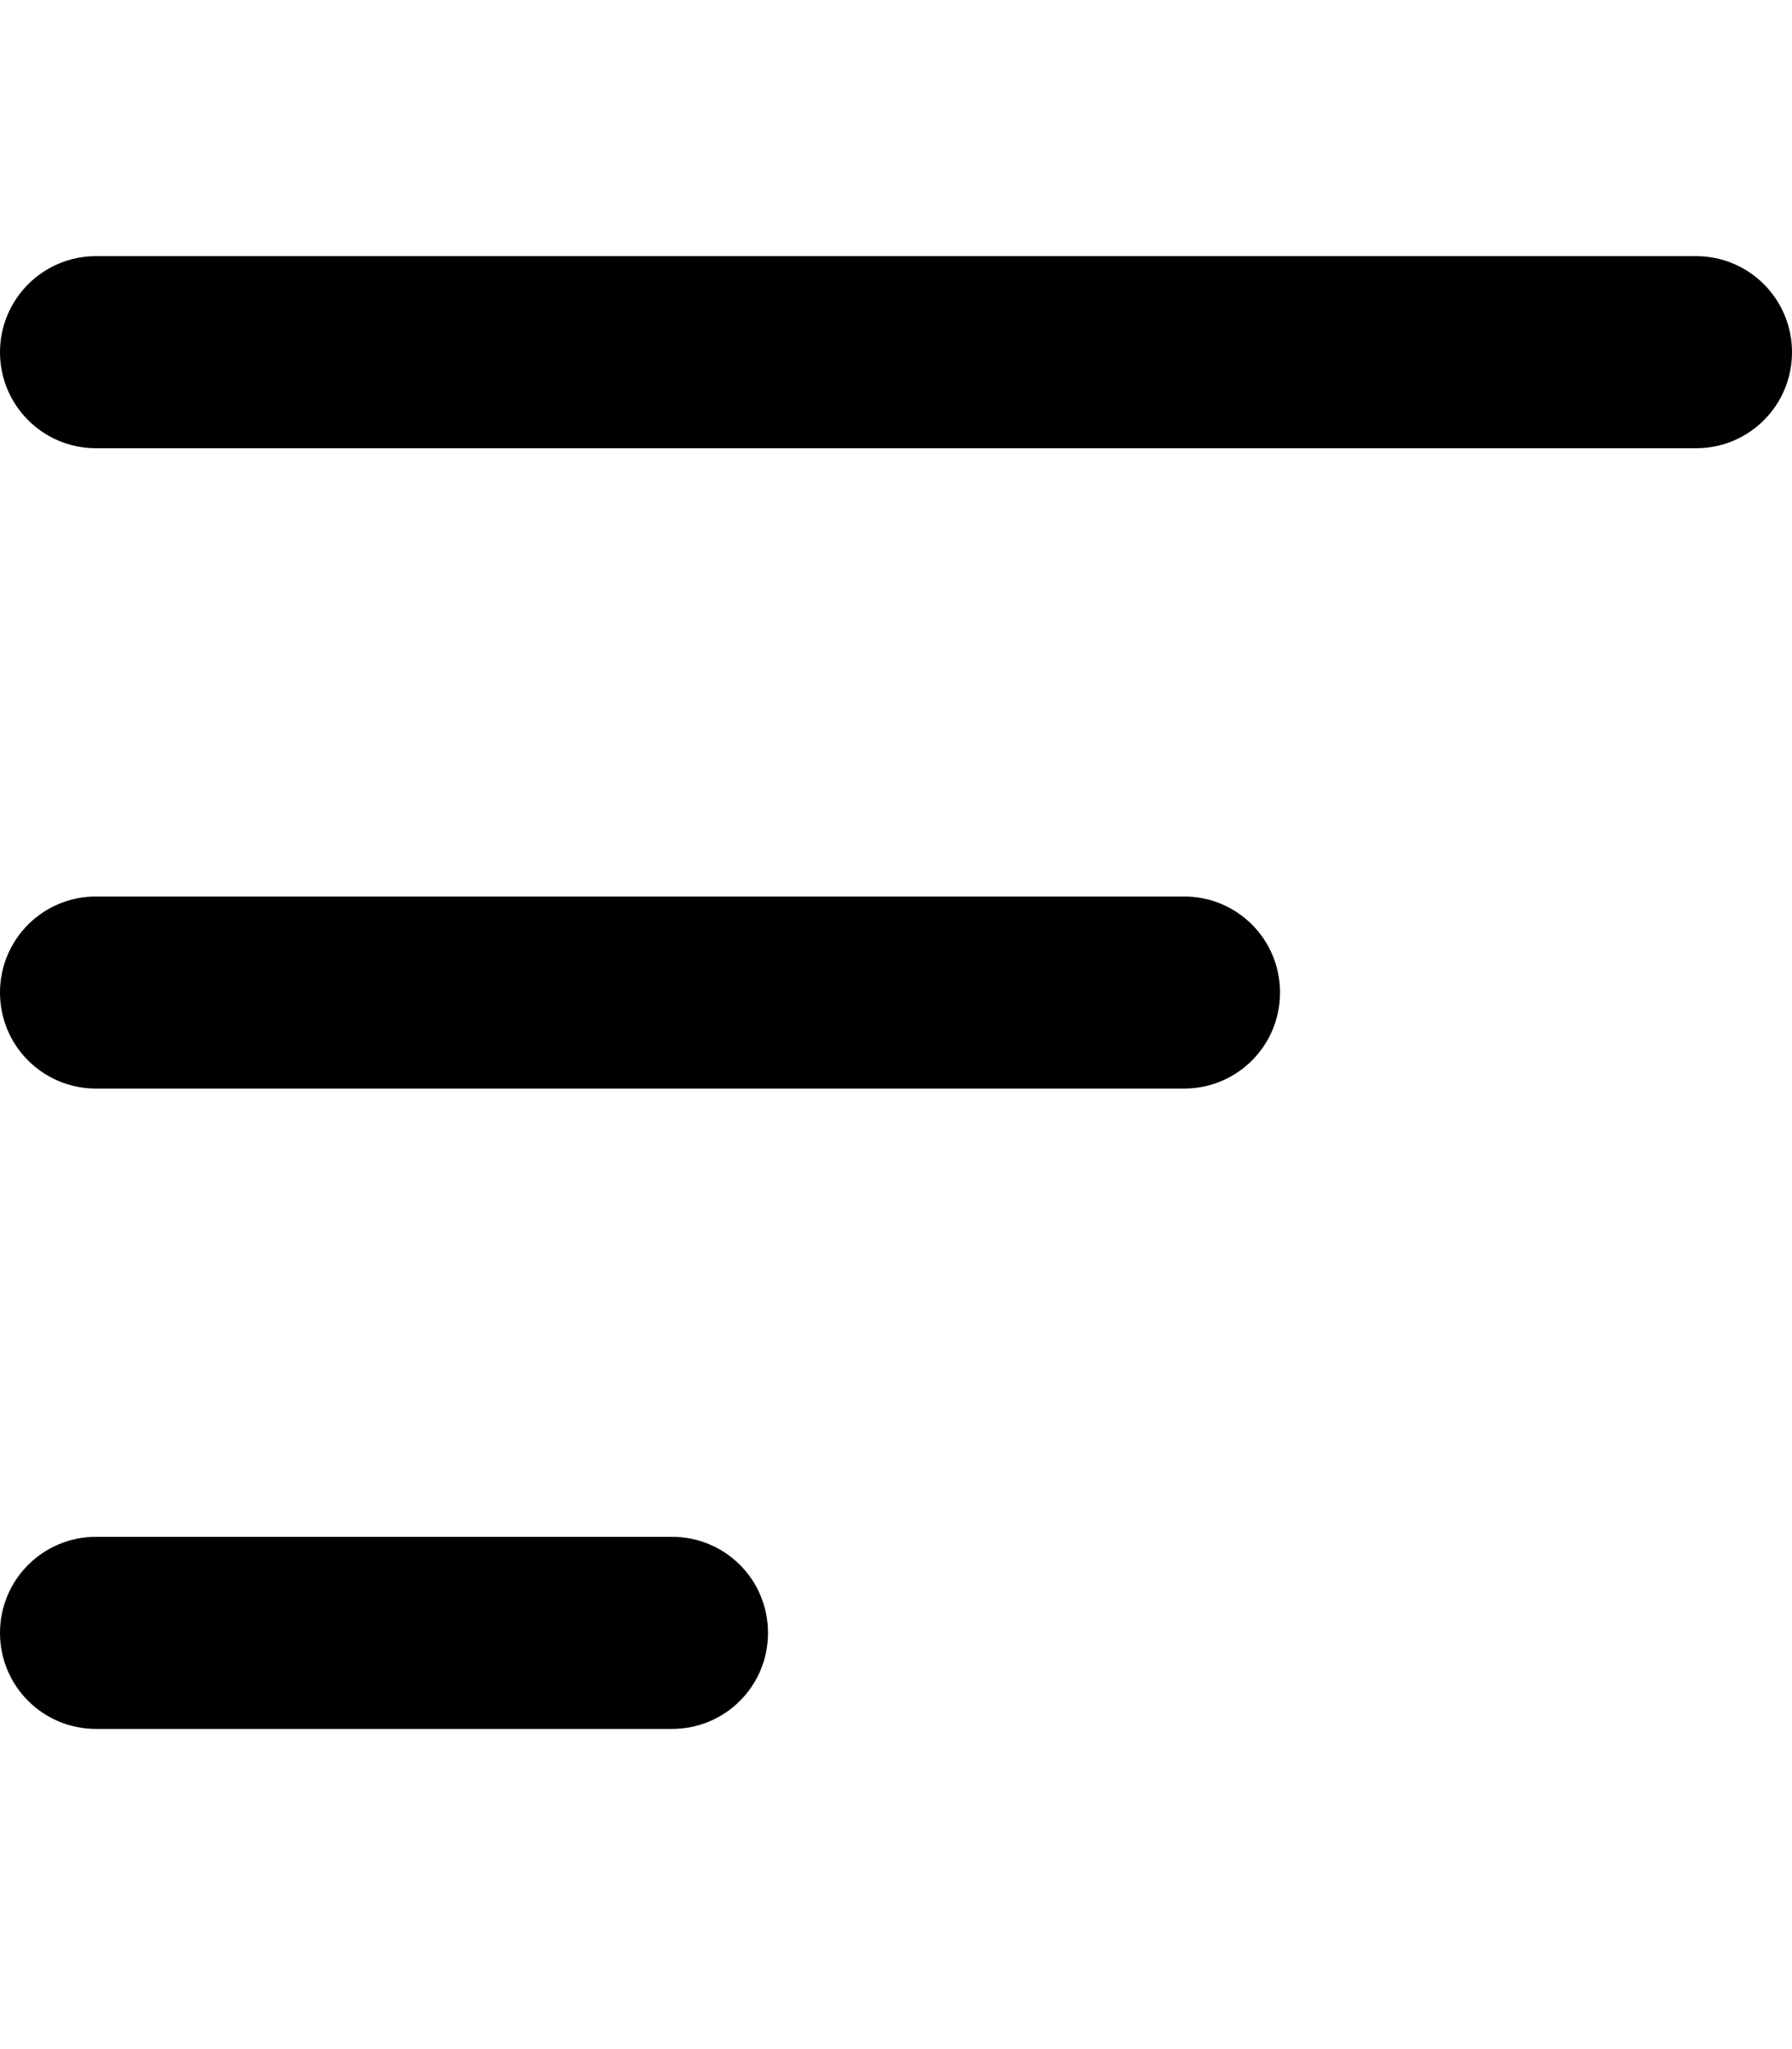 <svg xmlns="http://www.w3.org/2000/svg" viewBox="0 0 448 512"><!--! Font Awesome Pro 6.2.0 by @fontawesome - https://fontawesome.com License - https://fontawesome.com/license (Commercial License) Copyright 2022 Fonticons, Inc. --><path d="M0 88C0 74.75 10.75 64 24 64H424C437.3 64 448 74.75 448 88C448 101.3 437.3 112 424 112H24C10.75 112 0 101.3 0 88zM0 248C0 234.7 10.75 224 24 224H296C309.3 224 320 234.7 320 248C320 261.3 309.3 272 296 272H24C10.75 272 0 261.3 0 248zM168 432H24C10.75 432 0 421.3 0 408C0 394.7 10.75 384 24 384H168C181.3 384 192 394.7 192 408C192 421.3 181.3 432 168 432z"/></svg>